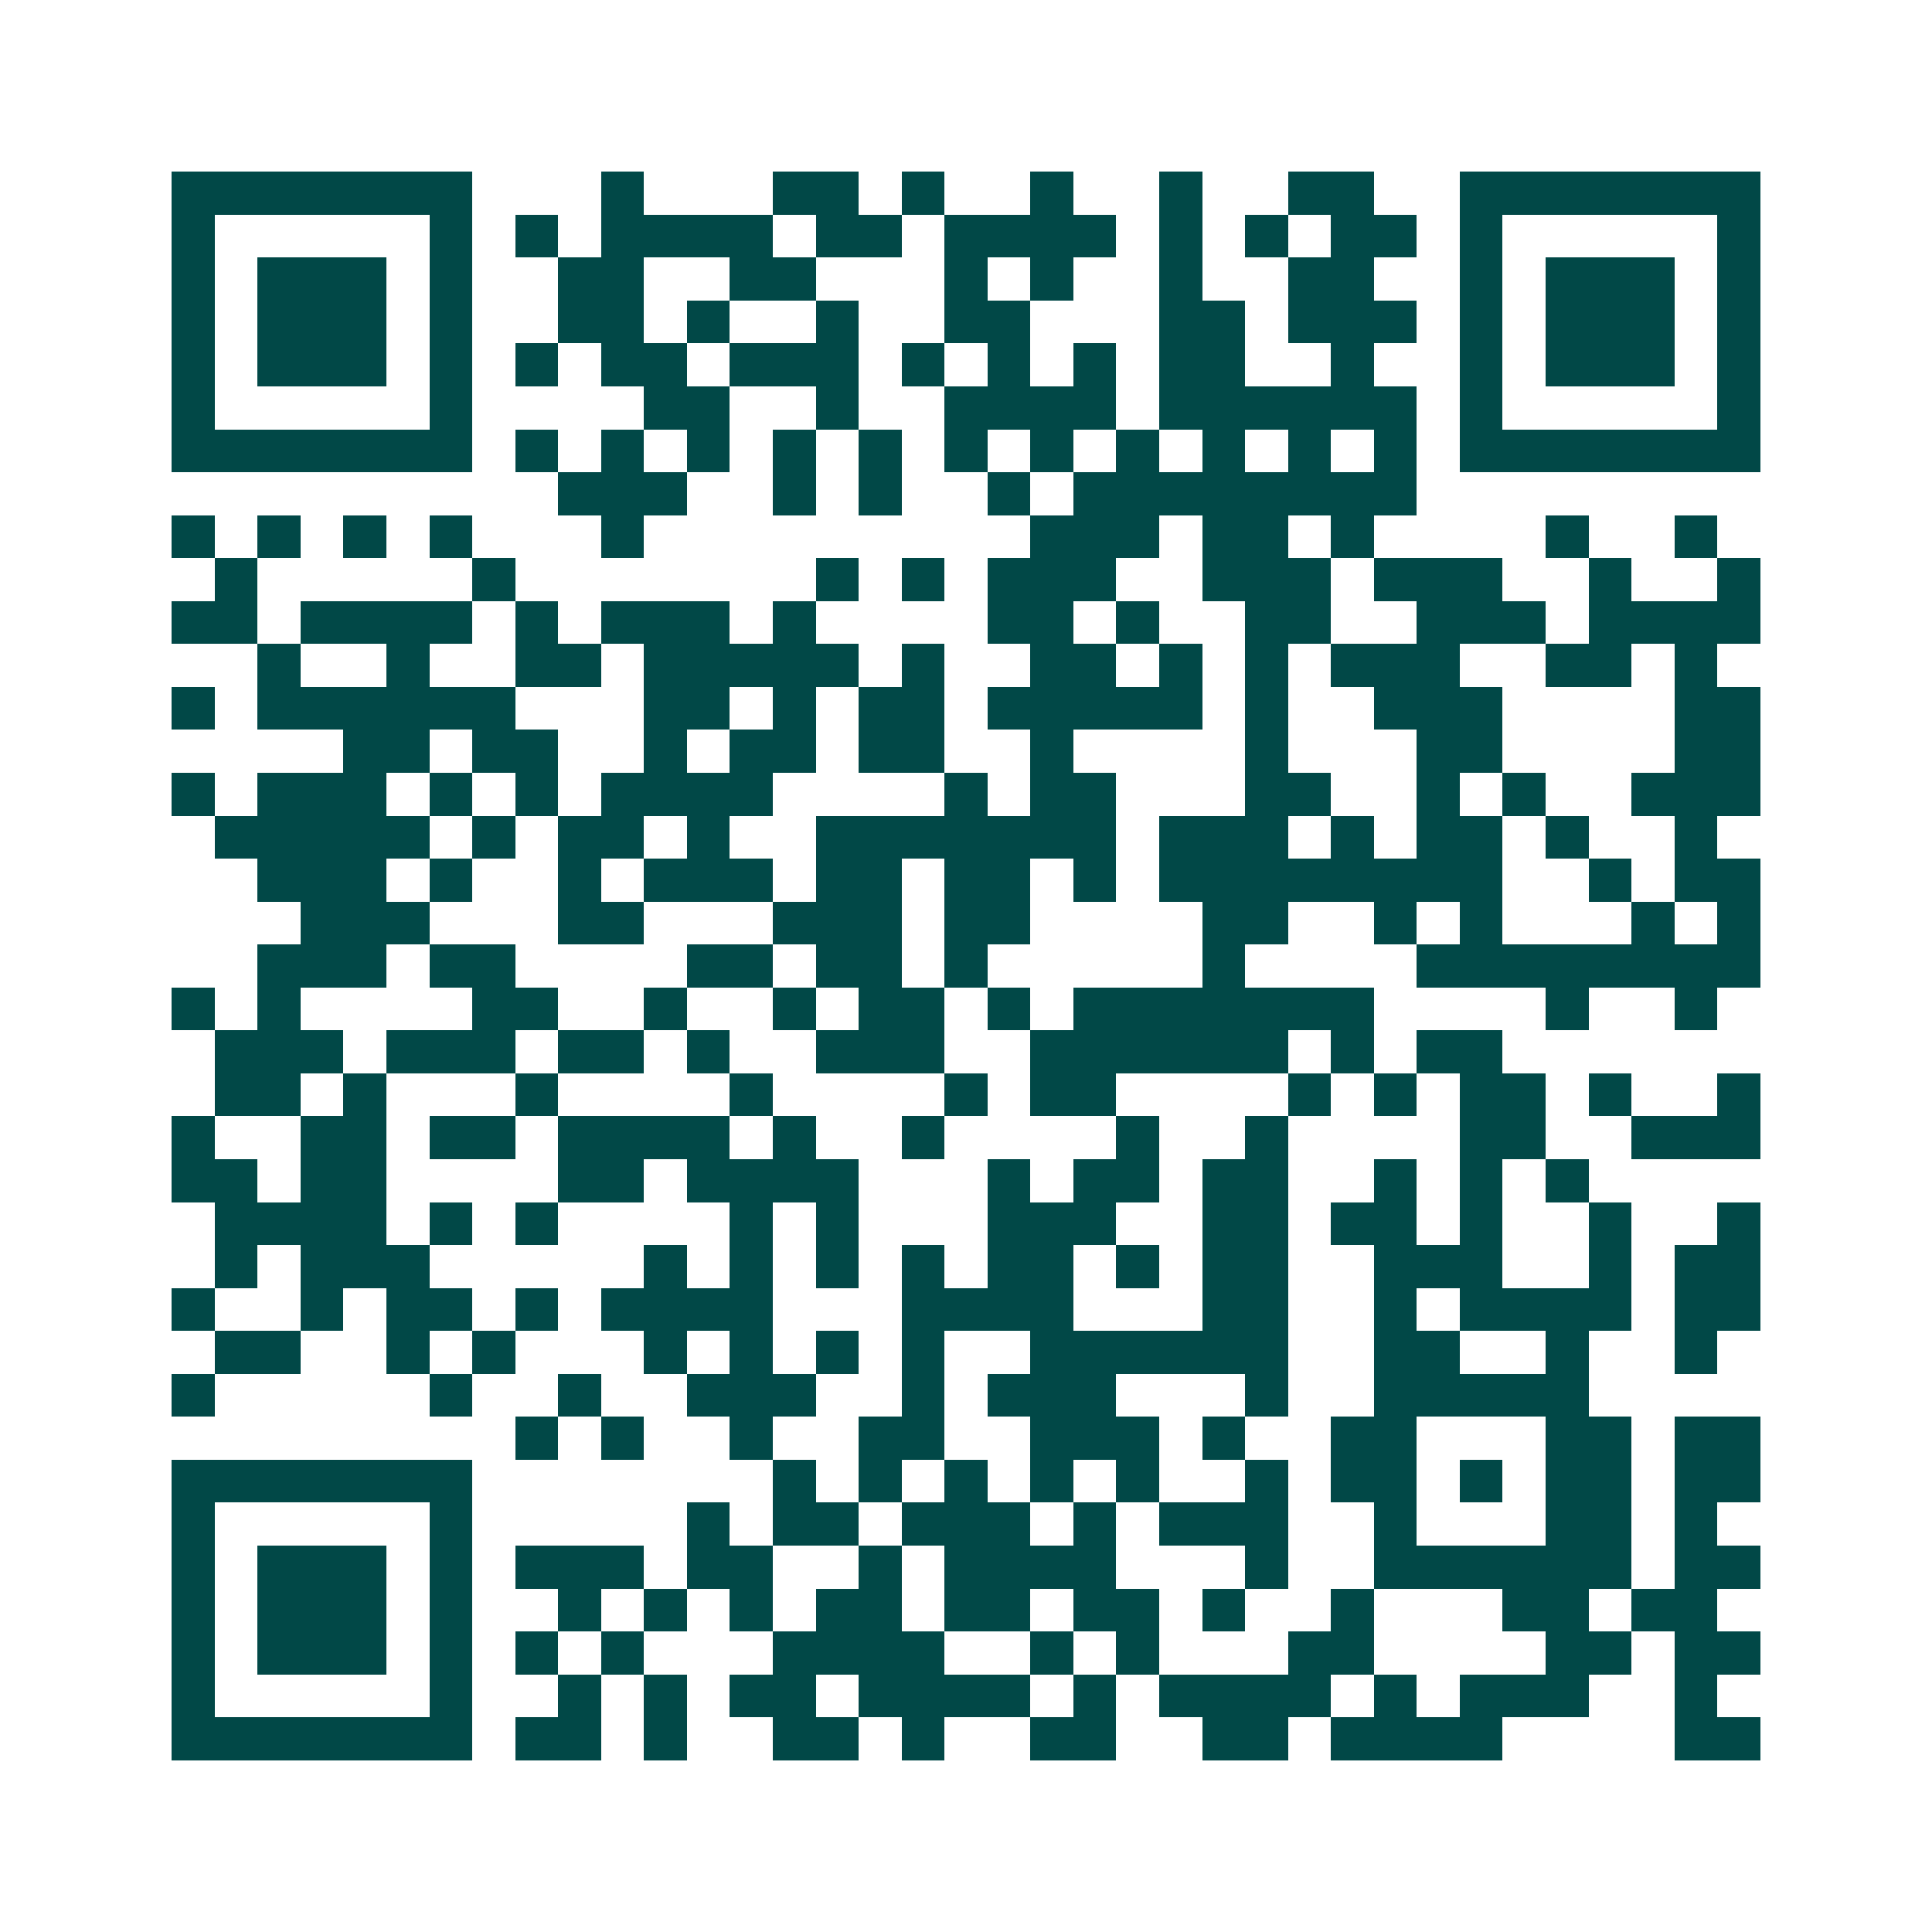 <svg xmlns="http://www.w3.org/2000/svg" width="200" height="200" viewBox="0 0 45 45" shape-rendering="crispEdges"><path fill="#ffffff" d="M0 0h45v45H0z"/><path stroke="#014847" d="M4 4.5h7m3 0h1m3 0h2m1 0h1m2 0h1m2 0h1m2 0h2m2 0h7M4 5.5h1m5 0h1m1 0h1m1 0h4m1 0h2m1 0h4m1 0h1m1 0h1m1 0h2m1 0h1m5 0h1M4 6.5h1m1 0h3m1 0h1m2 0h2m2 0h2m3 0h1m1 0h1m2 0h1m2 0h2m2 0h1m1 0h3m1 0h1M4 7.5h1m1 0h3m1 0h1m2 0h2m1 0h1m2 0h1m2 0h2m3 0h2m1 0h3m1 0h1m1 0h3m1 0h1M4 8.5h1m1 0h3m1 0h1m1 0h1m1 0h2m1 0h3m1 0h1m1 0h1m1 0h1m1 0h2m2 0h1m2 0h1m1 0h3m1 0h1M4 9.5h1m5 0h1m4 0h2m2 0h1m2 0h4m1 0h6m1 0h1m5 0h1M4 10.5h7m1 0h1m1 0h1m1 0h1m1 0h1m1 0h1m1 0h1m1 0h1m1 0h1m1 0h1m1 0h1m1 0h1m1 0h7M13 11.5h3m2 0h1m1 0h1m2 0h1m1 0h8M4 12.5h1m1 0h1m1 0h1m1 0h1m3 0h1m9 0h3m1 0h2m1 0h1m4 0h1m2 0h1M5 13.5h1m5 0h1m7 0h1m1 0h1m1 0h3m2 0h3m1 0h3m2 0h1m2 0h1M4 14.5h2m1 0h4m1 0h1m1 0h3m1 0h1m4 0h2m1 0h1m2 0h2m2 0h3m1 0h4M6 15.5h1m2 0h1m2 0h2m1 0h5m1 0h1m2 0h2m1 0h1m1 0h1m1 0h3m2 0h2m1 0h1M4 16.5h1m1 0h6m3 0h2m1 0h1m1 0h2m1 0h5m1 0h1m2 0h3m4 0h2M8 17.5h2m1 0h2m2 0h1m1 0h2m1 0h2m2 0h1m4 0h1m3 0h2m4 0h2M4 18.5h1m1 0h3m1 0h1m1 0h1m1 0h4m4 0h1m1 0h2m3 0h2m2 0h1m1 0h1m2 0h3M5 19.5h5m1 0h1m1 0h2m1 0h1m2 0h7m1 0h3m1 0h1m1 0h2m1 0h1m2 0h1M6 20.5h3m1 0h1m2 0h1m1 0h3m1 0h2m1 0h2m1 0h1m1 0h8m2 0h1m1 0h2M7 21.5h3m3 0h2m3 0h3m1 0h2m4 0h2m2 0h1m1 0h1m3 0h1m1 0h1M6 22.5h3m1 0h2m4 0h2m1 0h2m1 0h1m5 0h1m4 0h8M4 23.5h1m1 0h1m4 0h2m2 0h1m2 0h1m1 0h2m1 0h1m1 0h7m4 0h1m2 0h1M5 24.5h3m1 0h3m1 0h2m1 0h1m2 0h3m2 0h6m1 0h1m1 0h2M5 25.5h2m1 0h1m3 0h1m4 0h1m4 0h1m1 0h2m4 0h1m1 0h1m1 0h2m1 0h1m2 0h1M4 26.5h1m2 0h2m1 0h2m1 0h4m1 0h1m2 0h1m4 0h1m2 0h1m4 0h2m2 0h3M4 27.5h2m1 0h2m4 0h2m1 0h4m3 0h1m1 0h2m1 0h2m2 0h1m1 0h1m1 0h1M5 28.5h4m1 0h1m1 0h1m4 0h1m1 0h1m3 0h3m2 0h2m1 0h2m1 0h1m2 0h1m2 0h1M5 29.5h1m1 0h3m5 0h1m1 0h1m1 0h1m1 0h1m1 0h2m1 0h1m1 0h2m2 0h3m2 0h1m1 0h2M4 30.5h1m2 0h1m1 0h2m1 0h1m1 0h4m3 0h4m3 0h2m2 0h1m1 0h4m1 0h2M5 31.5h2m2 0h1m1 0h1m3 0h1m1 0h1m1 0h1m1 0h1m2 0h6m2 0h2m2 0h1m2 0h1M4 32.5h1m5 0h1m2 0h1m2 0h3m2 0h1m1 0h3m3 0h1m2 0h5M12 33.5h1m1 0h1m2 0h1m2 0h2m2 0h3m1 0h1m2 0h2m3 0h2m1 0h2M4 34.5h7m7 0h1m1 0h1m1 0h1m1 0h1m1 0h1m2 0h1m1 0h2m1 0h1m1 0h2m1 0h2M4 35.5h1m5 0h1m5 0h1m1 0h2m1 0h3m1 0h1m1 0h3m2 0h1m3 0h2m1 0h1M4 36.5h1m1 0h3m1 0h1m1 0h3m1 0h2m2 0h1m1 0h4m3 0h1m2 0h6m1 0h2M4 37.5h1m1 0h3m1 0h1m2 0h1m1 0h1m1 0h1m1 0h2m1 0h2m1 0h2m1 0h1m2 0h1m3 0h2m1 0h2M4 38.5h1m1 0h3m1 0h1m1 0h1m1 0h1m3 0h4m2 0h1m1 0h1m3 0h2m4 0h2m1 0h2M4 39.5h1m5 0h1m2 0h1m1 0h1m1 0h2m1 0h4m1 0h1m1 0h4m1 0h1m1 0h3m2 0h1M4 40.5h7m1 0h2m1 0h1m2 0h2m1 0h1m2 0h2m2 0h2m1 0h4m4 0h2"/></svg>
